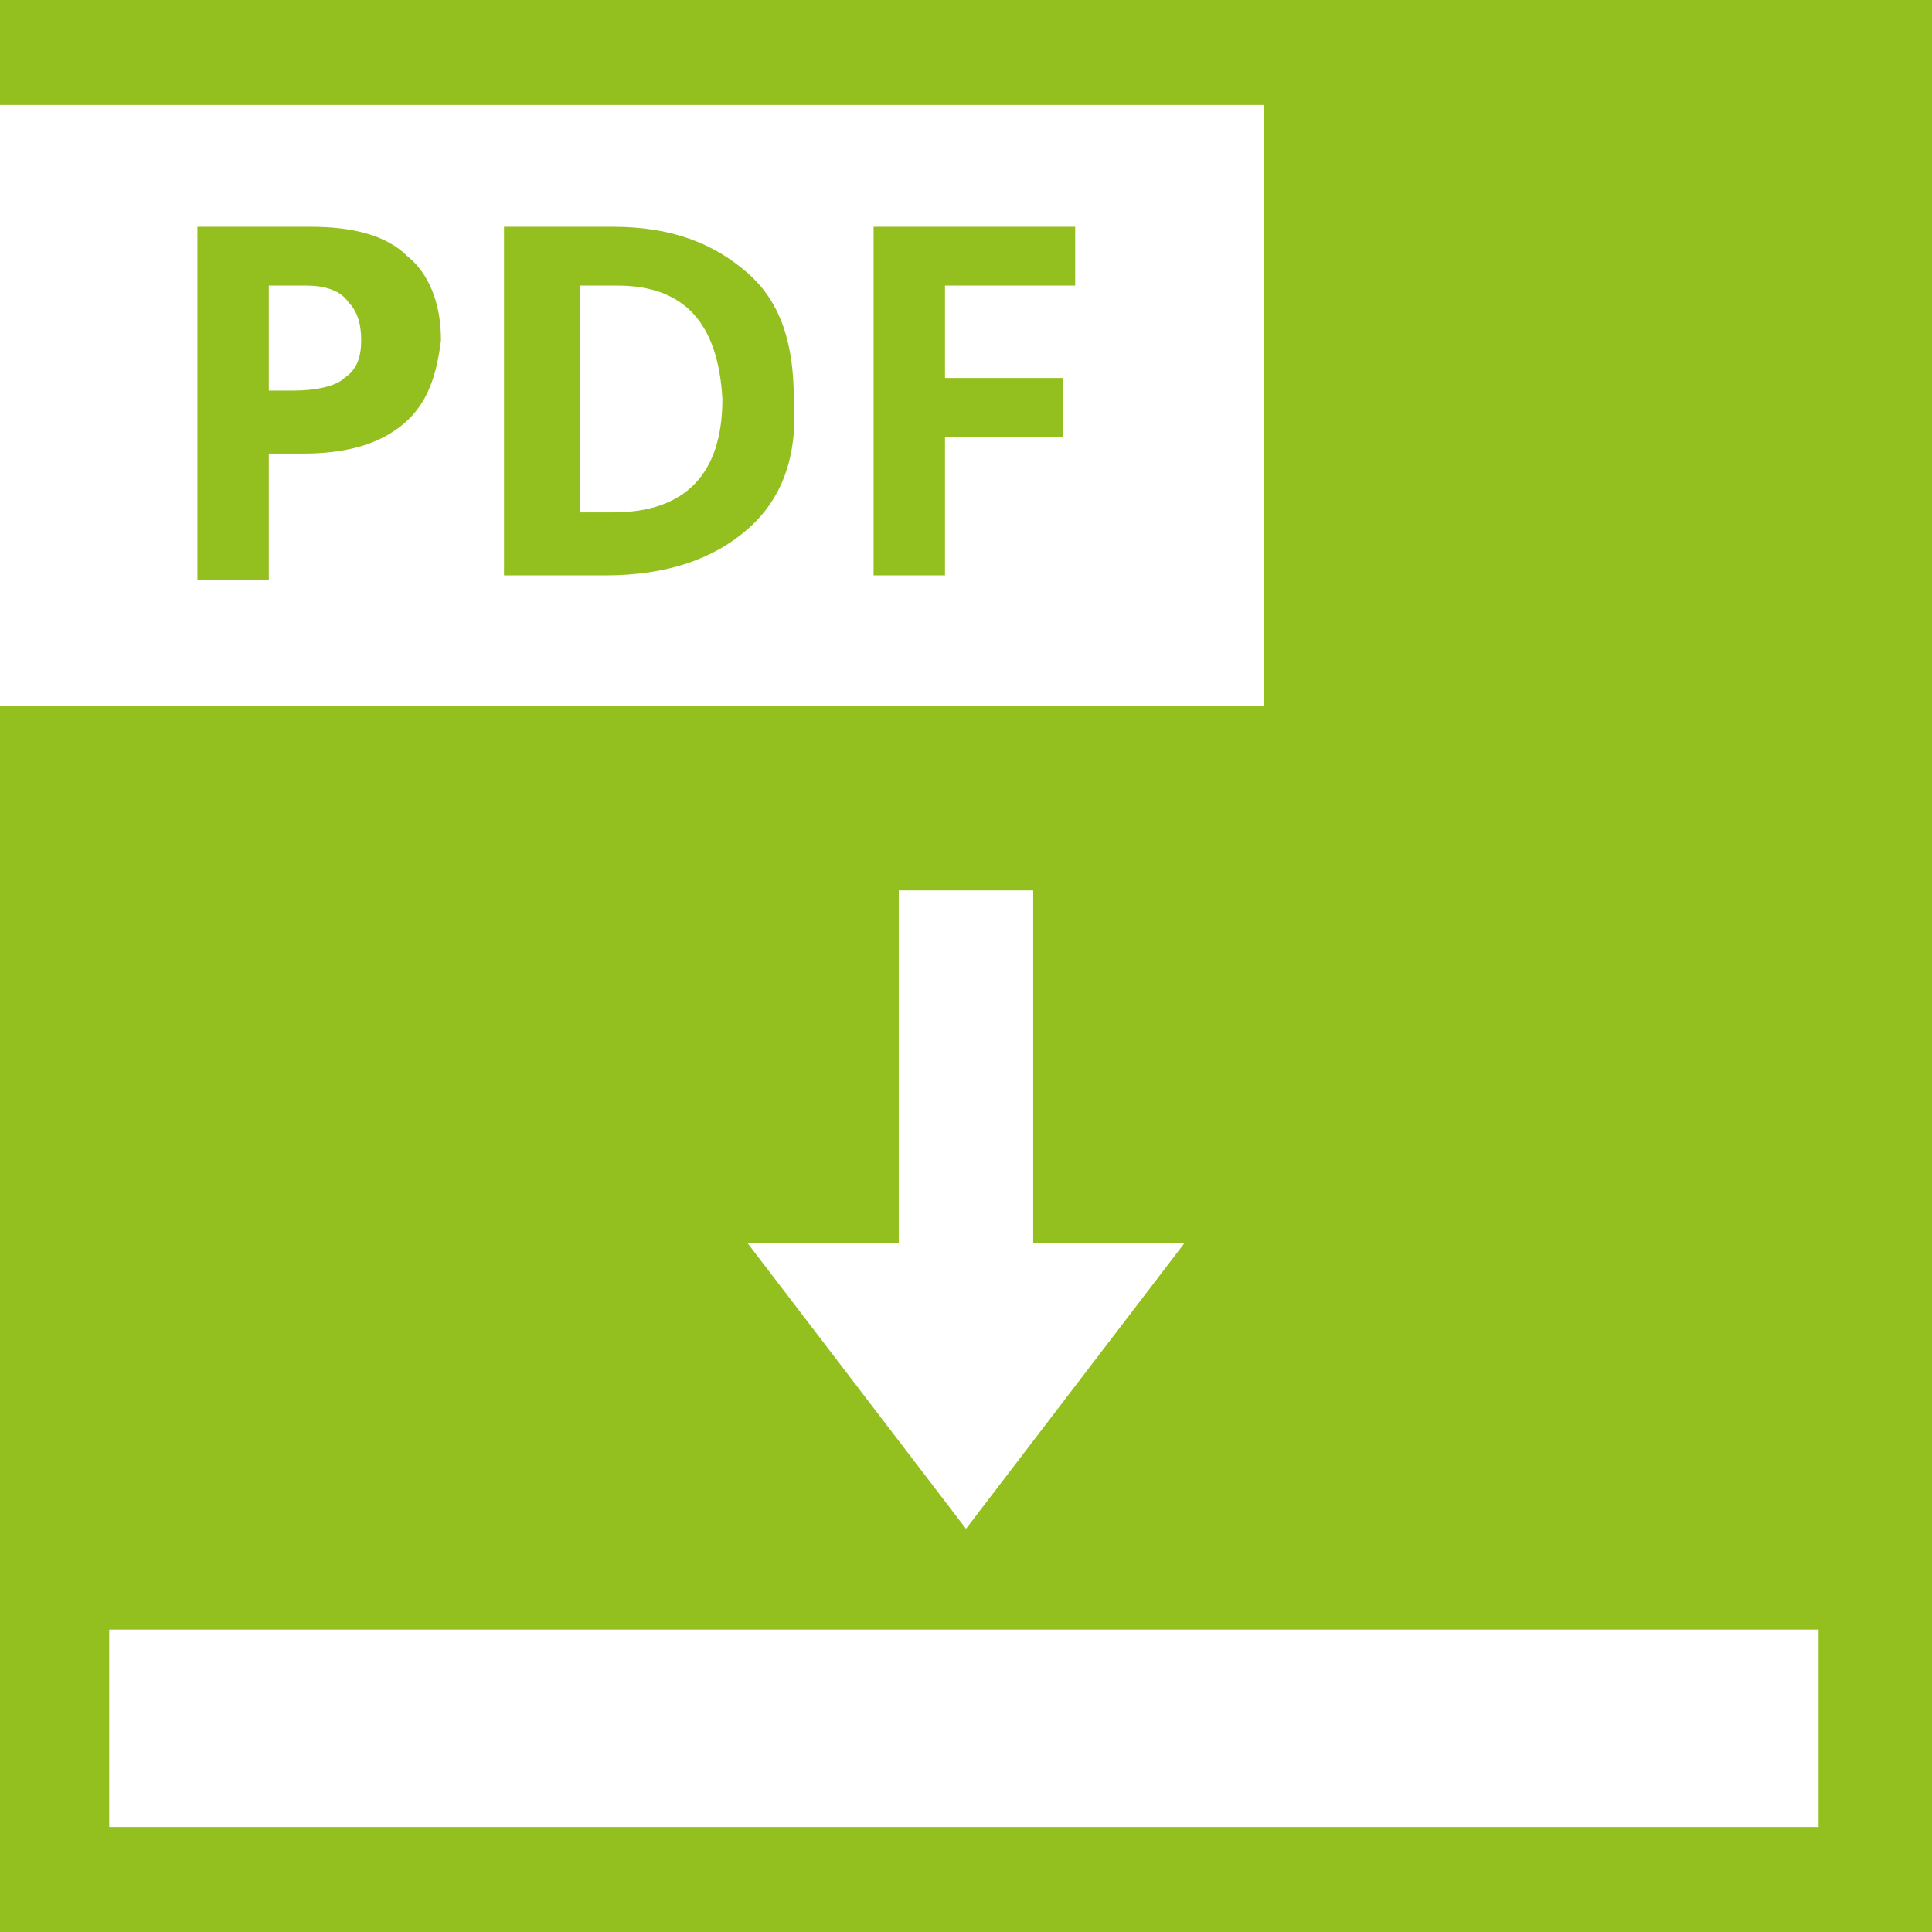 <?xml version="1.0" encoding="utf-8"?>
<!-- Generator: Adobe Illustrator 25.0.0, SVG Export Plug-In . SVG Version: 6.00 Build 0)  -->
<svg version="1.1" id="Ebene_1" xmlns="http://www.w3.org/2000/svg" xmlns:xlink="http://www.w3.org/1999/xlink" x="0px" y="0px"
	 viewBox="0 0 46 46" style="enable-background:new 0 0 46 46;" xml:space="preserve">
<style type="text/css">
	.st0{fill:#93C01F;}
	.st1{fill:#FFFFFF;}
</style>
<rect x="0" class="st0" width="46" height="46"/>
<polygon class="st1" points="24.6,29.6 24.6,21.2 21.4,21.2 21.4,29.6 17.8,29.6 23,36.4 28.2,29.6 "/>
<g>
	<path class="st1" d="M14.7,6.8h-0.9v5.4h0.8c1.7,0,2.6-0.9,2.6-2.7C17.1,7.7,16.3,6.8,14.7,6.8z"/>
	<path class="st1" d="M7.3,6.8H6.4v2.5H7c0.5,0,1-0.1,1.2-0.3c0.3-0.2,0.4-0.5,0.4-0.9c0-0.4-0.1-0.7-0.3-0.9
		C8.1,6.9,7.7,6.8,7.3,6.8z"/>
	<path class="st1" d="M0,2.5v14.3h30.1V2.5H0z M9.6,10.1c-0.6,0.5-1.4,0.7-2.4,0.7H6.4v3H4.7V5.4h2.7c1,0,1.8,0.2,2.3,0.7
		c0.5,0.4,0.8,1.1,0.8,2C10.4,8.9,10.2,9.6,9.6,10.1z M17.8,12.6c-0.8,0.7-1.9,1.1-3.4,1.1H12V5.4h2.6c1.4,0,2.4,0.4,3.2,1.1
		c0.8,0.7,1.1,1.7,1.1,3C19,10.9,18.6,11.9,17.8,12.6z M25.5,6.8h-3V9h2.8v1.4h-2.8v3.3h-1.7V5.4h4.8V6.8z"/>
</g>
<rect x="2.6" y="38.8" class="st1" width="40.7" height="4.7"/>
</svg>

